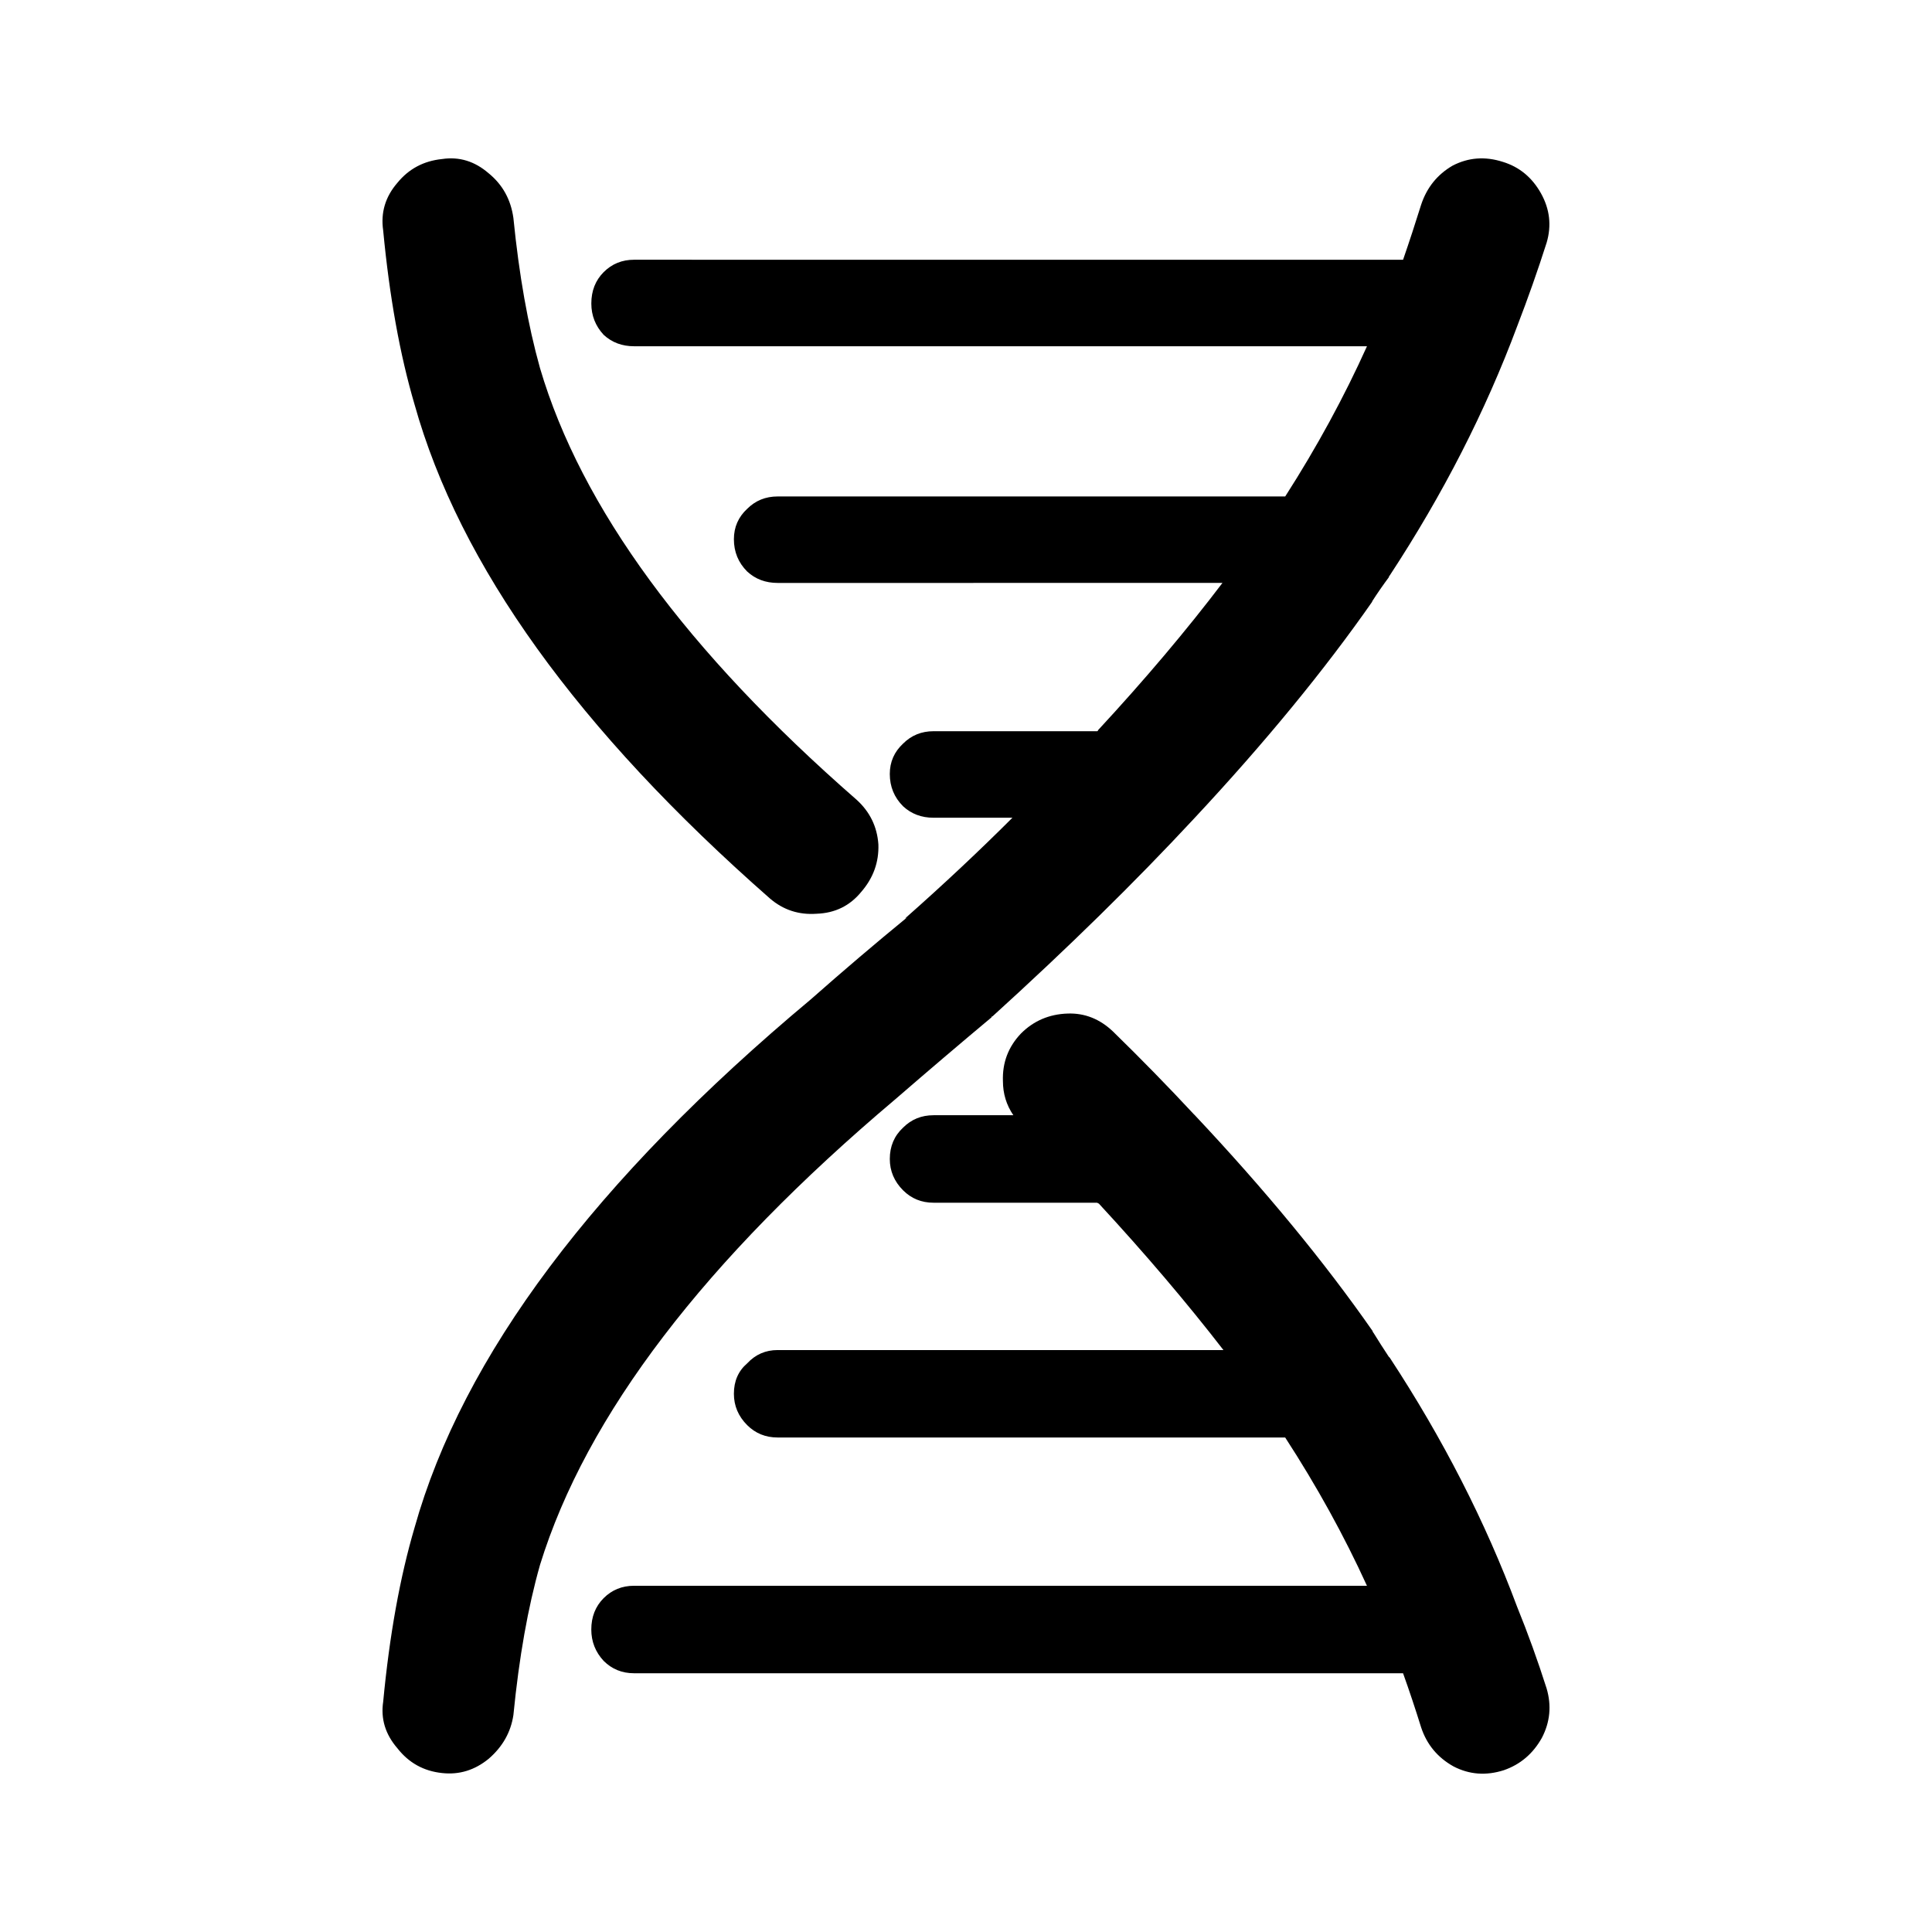 <?xml version="1.0" encoding="UTF-8"?>
<!-- Uploaded to: ICON Repo, www.iconrepo.com, Generator: ICON Repo Mixer Tools -->
<svg fill="#000000" width="800px" height="800px" version="1.1" viewBox="144 144 512 512" xmlns="http://www.w3.org/2000/svg">
 <path d="m350.08 524.95c-3.199 0-5.883-1.094-8.07-3.277-2.348-2.348-3.519-5.125-3.519-8.312 0-3.356 1.172-6.043 3.523-8.059 2.184-2.352 4.871-3.523 8.07-3.523h118.14c-9.742-12.594-20.742-25.535-33.004-38.801l-0.5-0.246h-43.324c-3.188 0-5.875-1.094-8.059-3.277-2.352-2.352-3.531-5.125-3.531-8.316 0-3.356 1.18-6.129 3.531-8.316 2.184-2.184 4.871-3.277 8.059-3.277h21.156c-1.84-2.688-2.766-5.707-2.766-9.062-0.168-4.871 1.426-9.074 4.781-12.594 3.352-3.359 7.473-5.121 12.344-5.289 4.527-0.168 8.562 1.426 12.082 4.793 7.391 7.211 14.535 14.523 21.41 21.914l0.254 0.246c18.637 19.816 34.34 38.879 47.105 57.191 0 0.168 0.09 0.336 0.254 0.5 1.34 2.184 2.688 4.281 4.023 6.297l0.254 0.246c14.109 21.5 25.359 43.504 33.75 66.008 2.863 7.043 5.473 14.266 7.824 21.656 1.34 4.535 0.926 8.906-1.258 13.098-2.352 4.203-5.707 7.055-10.078 8.57-4.703 1.504-9.152 1.172-13.352-1.012-4.203-2.352-7.055-5.785-8.562-10.32-1.516-4.871-3.109-9.664-4.793-14.355l-203.79-0.004c-3.188 0-5.875-1.094-8.059-3.277-2.184-2.352-3.277-5.125-3.277-8.316 0-3.356 1.094-6.129 3.277-8.316 2.184-2.184 4.871-3.277 8.059-3.277h194.22c-6.051-13.266-13.273-26.363-21.668-39.293zm-76.582-335.03c3.699 3.019 5.875 6.965 6.555 11.836 1.504 15.113 3.856 28.379 7.055 39.805 10.91 36.938 38.867 75.07 83.875 114.36 3.531 3.188 5.461 7.133 5.797 11.836 0.168 4.703-1.34 8.906-4.535 12.594-3.023 3.703-6.969 5.633-11.84 5.801-4.703 0.336-8.816-1.004-12.34-4.023-50.883-44.672-82.293-88.344-94.219-130.99-3.856-13.105-6.633-28.469-8.305-46.102-0.68-4.703 0.582-8.906 3.777-12.594 3.019-3.699 6.965-5.797 11.836-6.297 4.539-0.68 8.652 0.578 12.344 3.777zm242.33 22.918c1.684-4.871 3.277-9.742 4.793-14.602 1.504-4.535 4.281-7.981 8.316-10.332 4.191-2.184 8.641-2.519 13.344-1.004 4.367 1.34 7.723 4.113 10.078 8.305 2.352 4.203 2.856 8.57 1.516 13.105-2.352 7.379-4.961 14.77-7.812 22.16-8.395 22.504-19.641 44.508-33.75 66.008-0.168 0.168-0.254 0.336-0.254 0.5-1.504 2.016-3.019 4.191-4.527 6.543l0.246-0.246c-12.77 18.305-28.555 37.531-47.367 57.684-15.617 16.797-33.418 34.262-53.402 52.398-0.168 0-0.246 0.078-0.246 0.254-8.234 6.879-16.719 14.102-25.445 21.66-50.547 42.656-81.957 83.797-94.207 123.43-3.199 11.258-5.551 24.52-7.055 39.805-0.68 4.535-2.856 8.395-6.555 11.59-3.691 3.019-7.805 4.281-12.34 3.777-4.871-0.512-8.816-2.695-11.836-6.555-3.199-3.699-4.457-7.812-3.777-12.34 1.672-17.633 4.449-33.004 8.305-46.102 12.758-45.508 47.781-92.199 105.05-140.06 8.562-7.559 17.043-14.781 25.438-21.656l-0.504 0.242c10.078-8.895 19.562-17.801 28.469-26.695h-20.91c-3.188 0-5.875-1.012-8.059-3.031-2.352-2.352-3.531-5.207-3.531-8.562 0-3.188 1.18-5.875 3.531-8.059 2.184-2.184 4.871-3.277 8.059-3.277h43.324c0.168 0 0.254-0.09 0.254-0.254 12.43-13.43 23.43-26.449 32.992-39.047l-117.88 0.004c-3.199 0-5.883-1.004-8.07-3.019-2.352-2.352-3.523-5.207-3.523-8.562 0-3.199 1.172-5.883 3.523-8.059 2.184-2.184 4.871-3.277 8.07-3.277h134.51c8.395-13.098 15.617-26.371 21.668-39.805h-194.22c-3.188 0-5.875-1.004-8.059-3.019-2.184-2.352-3.277-5.125-3.277-8.316 0-3.356 1.094-6.129 3.277-8.316 2.184-2.184 4.871-3.277 8.059-3.277z" fill-rule="evenodd"/>
</svg>